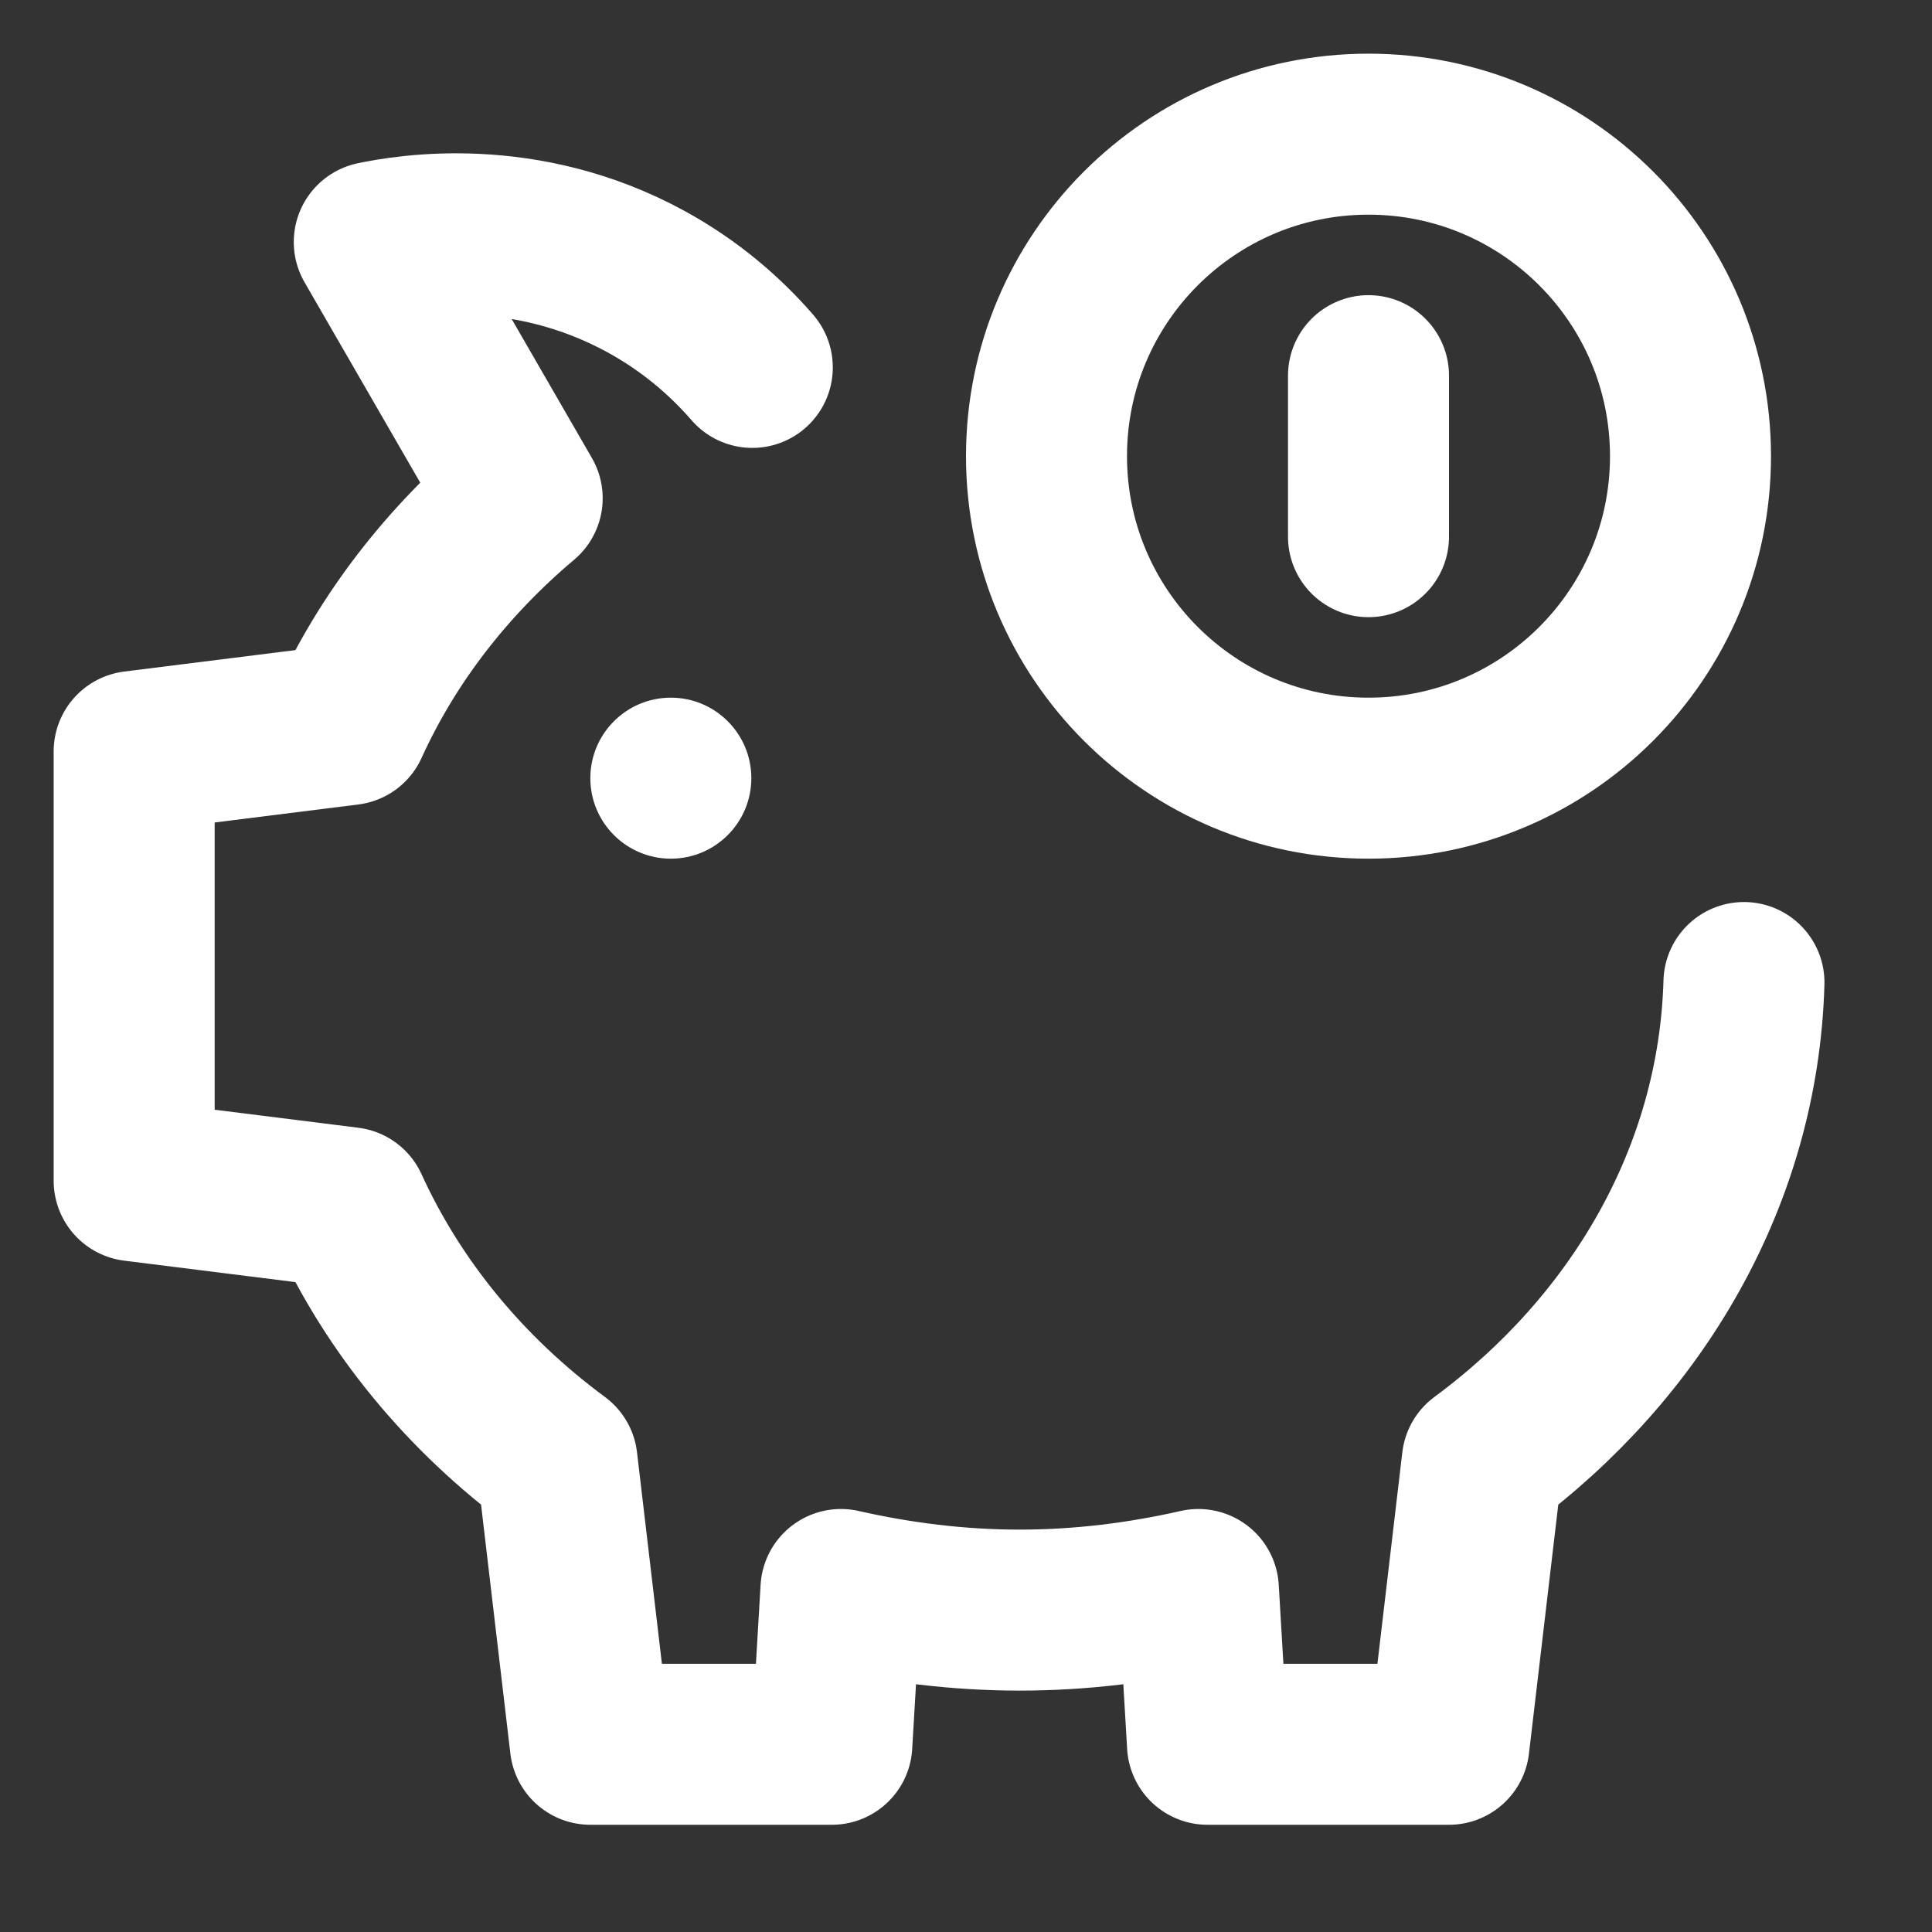 <svg xmlns="http://www.w3.org/2000/svg" height="18" width="18" viewBox="0 0 18 18"><rect x="0" y="0" width="18" height="18" fill="#333333" stroke="none"/><title>18 piggy bank</title><g stroke-linecap="round" stroke-width="1.5" fill="none" stroke="#ffffff" stroke-linejoin="round" class="nc-icon-wrapper"><path d="M6.25 8C5.836 8 5.5 7.664 5.5 7.25C5.5 6.836 5.836 6.5 6.25 6.5C6.664 6.5 7 6.836 7 7.25C7 7.664 6.664 8 6.25 8Z" fill="#ffffff" data-stroke="none" stroke="none"></path> <path d="M12.75 7.25C14.407 7.25 15.75 5.907 15.75 4.25C15.75 2.593 14.407 1.25 12.75 1.25C11.093 1.25 9.75 2.593 9.75 4.25C9.75 5.907 11.093 7.25 12.75 7.25Z" data-color="color-2"></path> <path d="M12.75 3.5V5" data-color="color-2"></path> <path d="M7.009 3.423C6.758 3.134 6.435 2.852 6.021 2.625C4.884 2.002 3.786 2.193 3.487 2.255L4.865 4.642C4.168 5.229 3.611 5.946 3.245 6.751L1.25 7.001V11.001L3.245 11.251C3.667 12.177 4.339 12.99 5.19 13.618L5.5 16.251H7.75L7.835 14.809C8.369 14.93 8.924 15.001 9.5 15.001C10.076 15.001 10.632 14.93 11.165 14.809L11.25 16.251H13.5L13.81 13.618C15.259 12.548 16.197 10.949 16.248 9.154"></path></g></svg>
